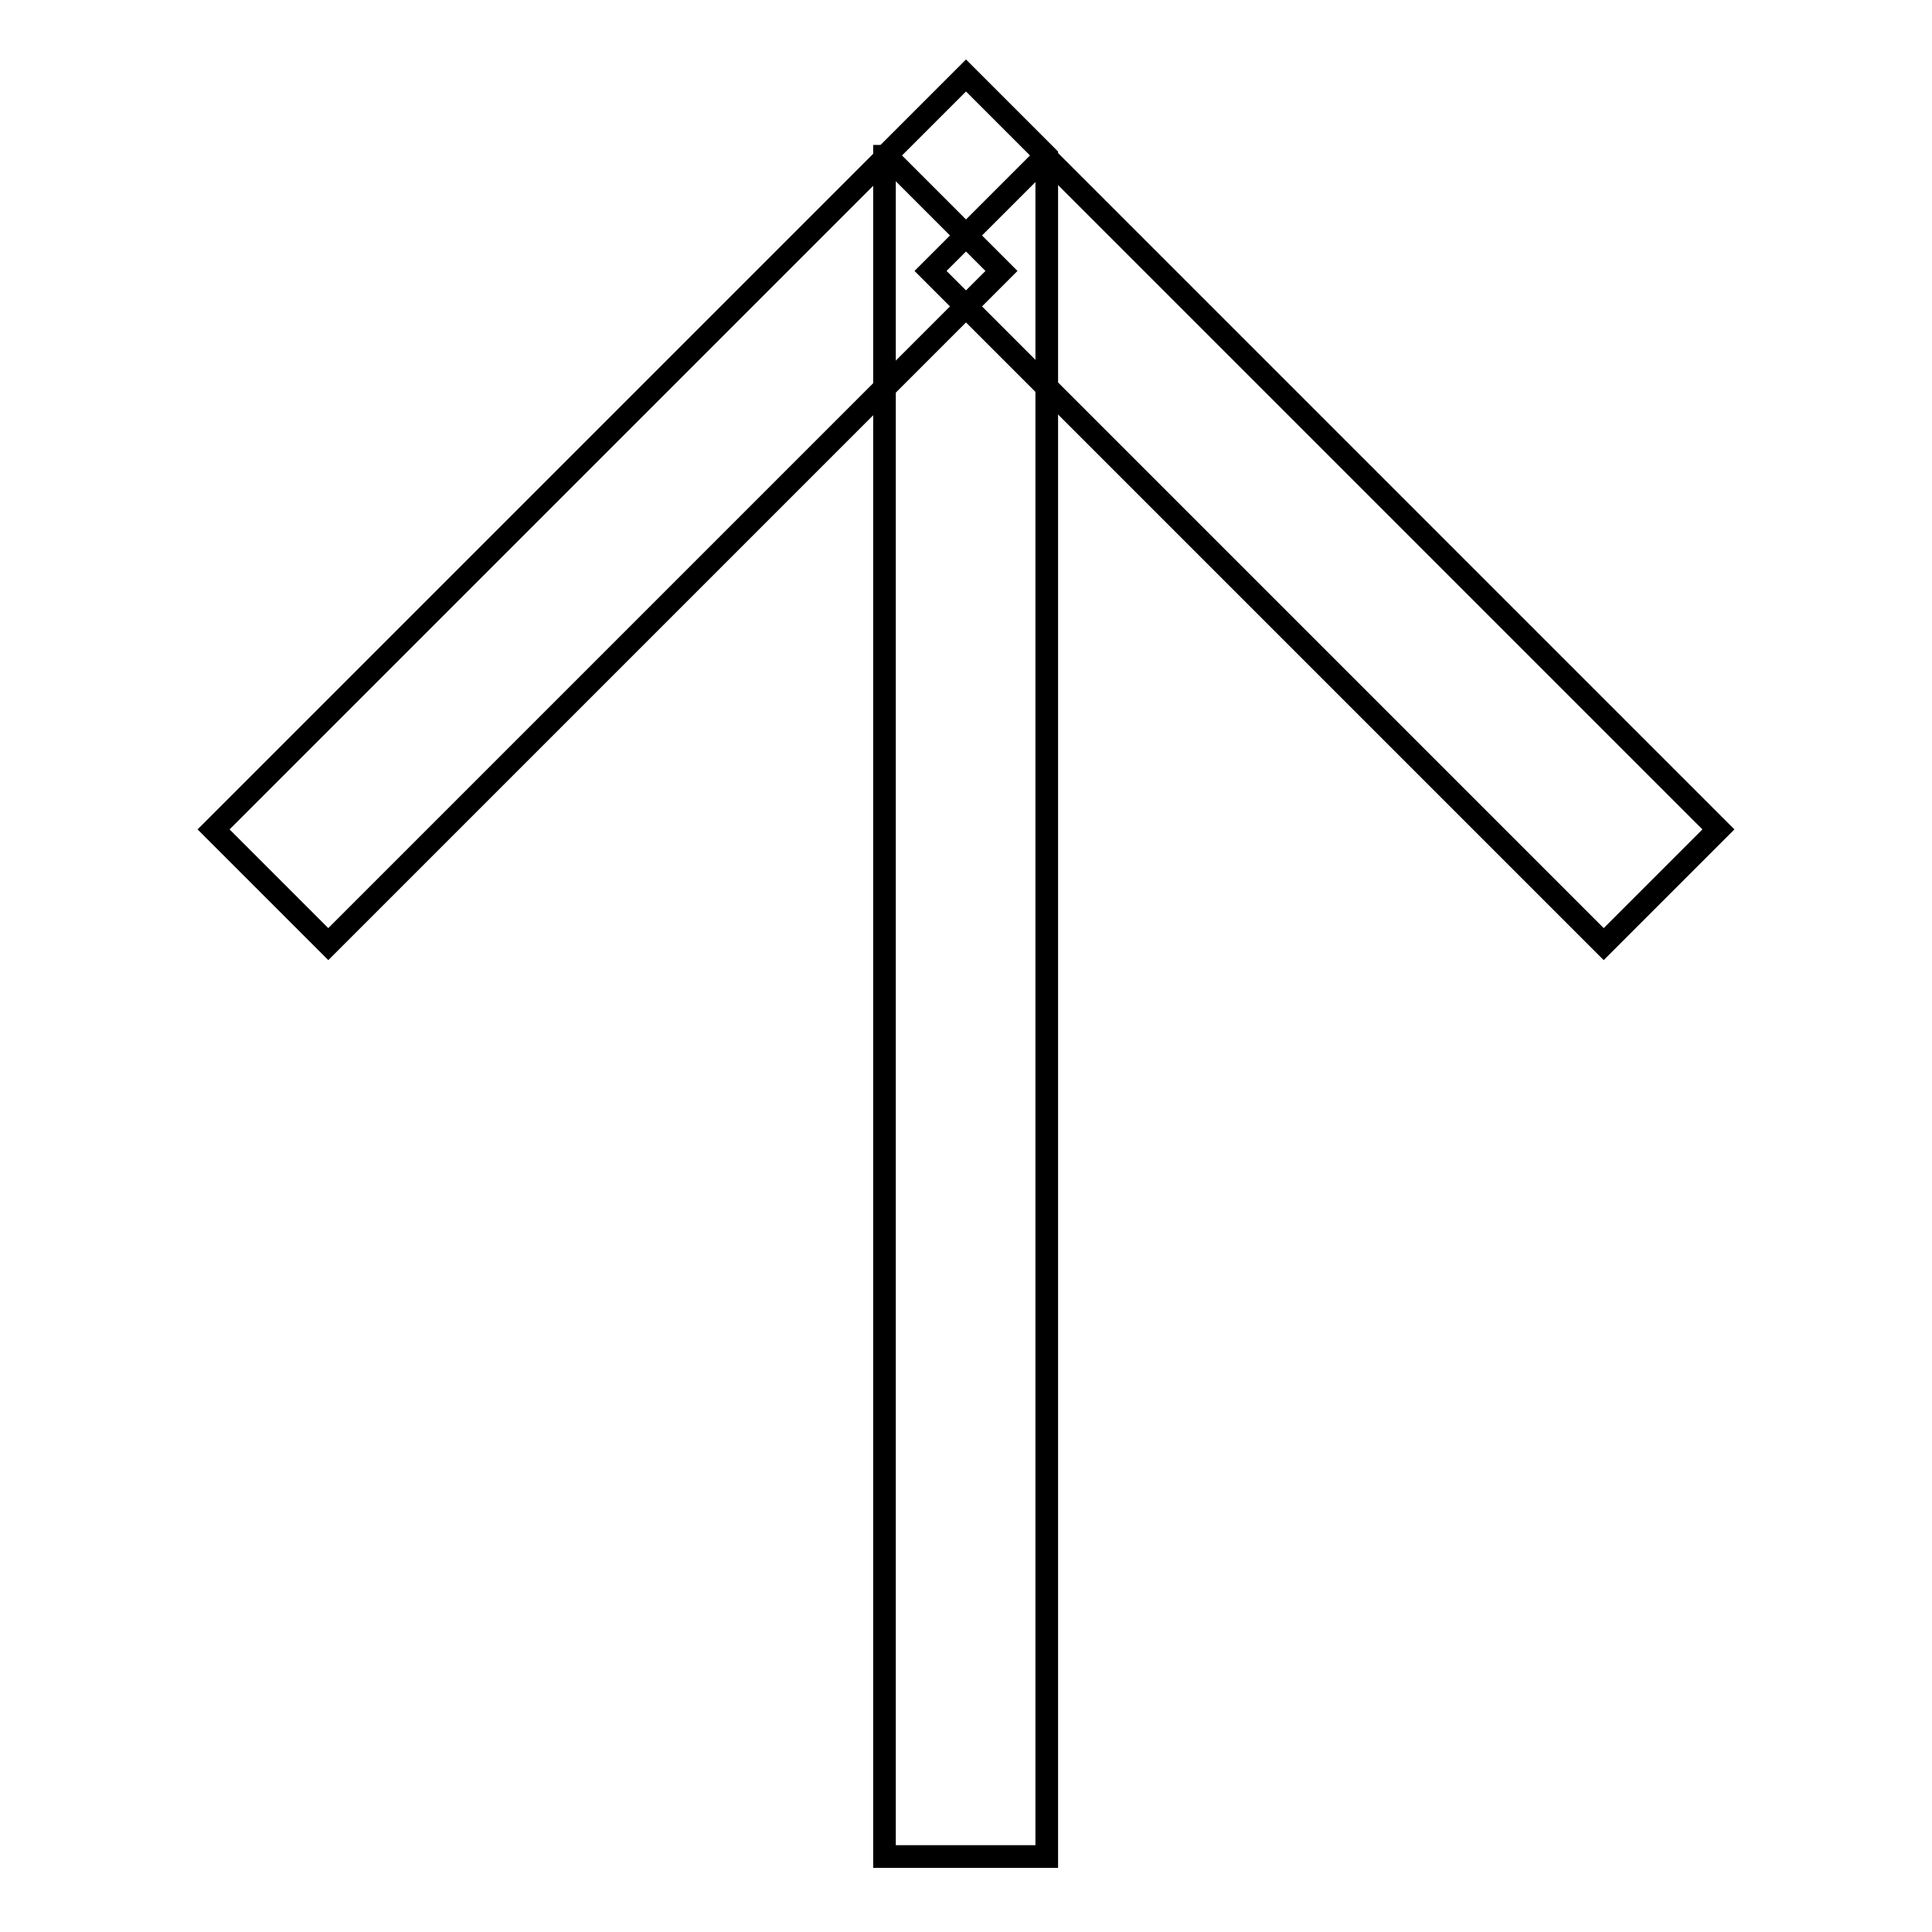<?xml version="1.0" encoding="utf-8"?>
<!-- Svg Vector Icons : http://www.onlinewebfonts.com/icon -->
<!DOCTYPE svg PUBLIC "-//W3C//DTD SVG 1.1//EN" "http://www.w3.org/Graphics/SVG/1.1/DTD/svg11.dtd">
<svg version="1.1" xmlns="http://www.w3.org/2000/svg" xmlns:xlink="http://www.w3.org/1999/xlink" x="0px" y="0px" viewBox="0 0 256 256" enable-background="new 0 0 256 256" xml:space="preserve">
<g><g><path stroke-width="3" fill-opacity="0" stroke="#000000"  d="M117.5,20.7l15.2,15.2l-89.2,89.2l-15.2-15.2L117.5,20.7z"/><path stroke-width="3" fill-opacity="0" stroke="#000000"  d="M117.3,20.7L128,10l10.7,10.7V246h-21.5V20.7z"/><path stroke-width="3" fill-opacity="0" stroke="#000000"  d="M123.3,35.9l15.2-15.2l89.2,89.2l-15.2,15.2L123.3,35.9z"/></g></g>
</svg>